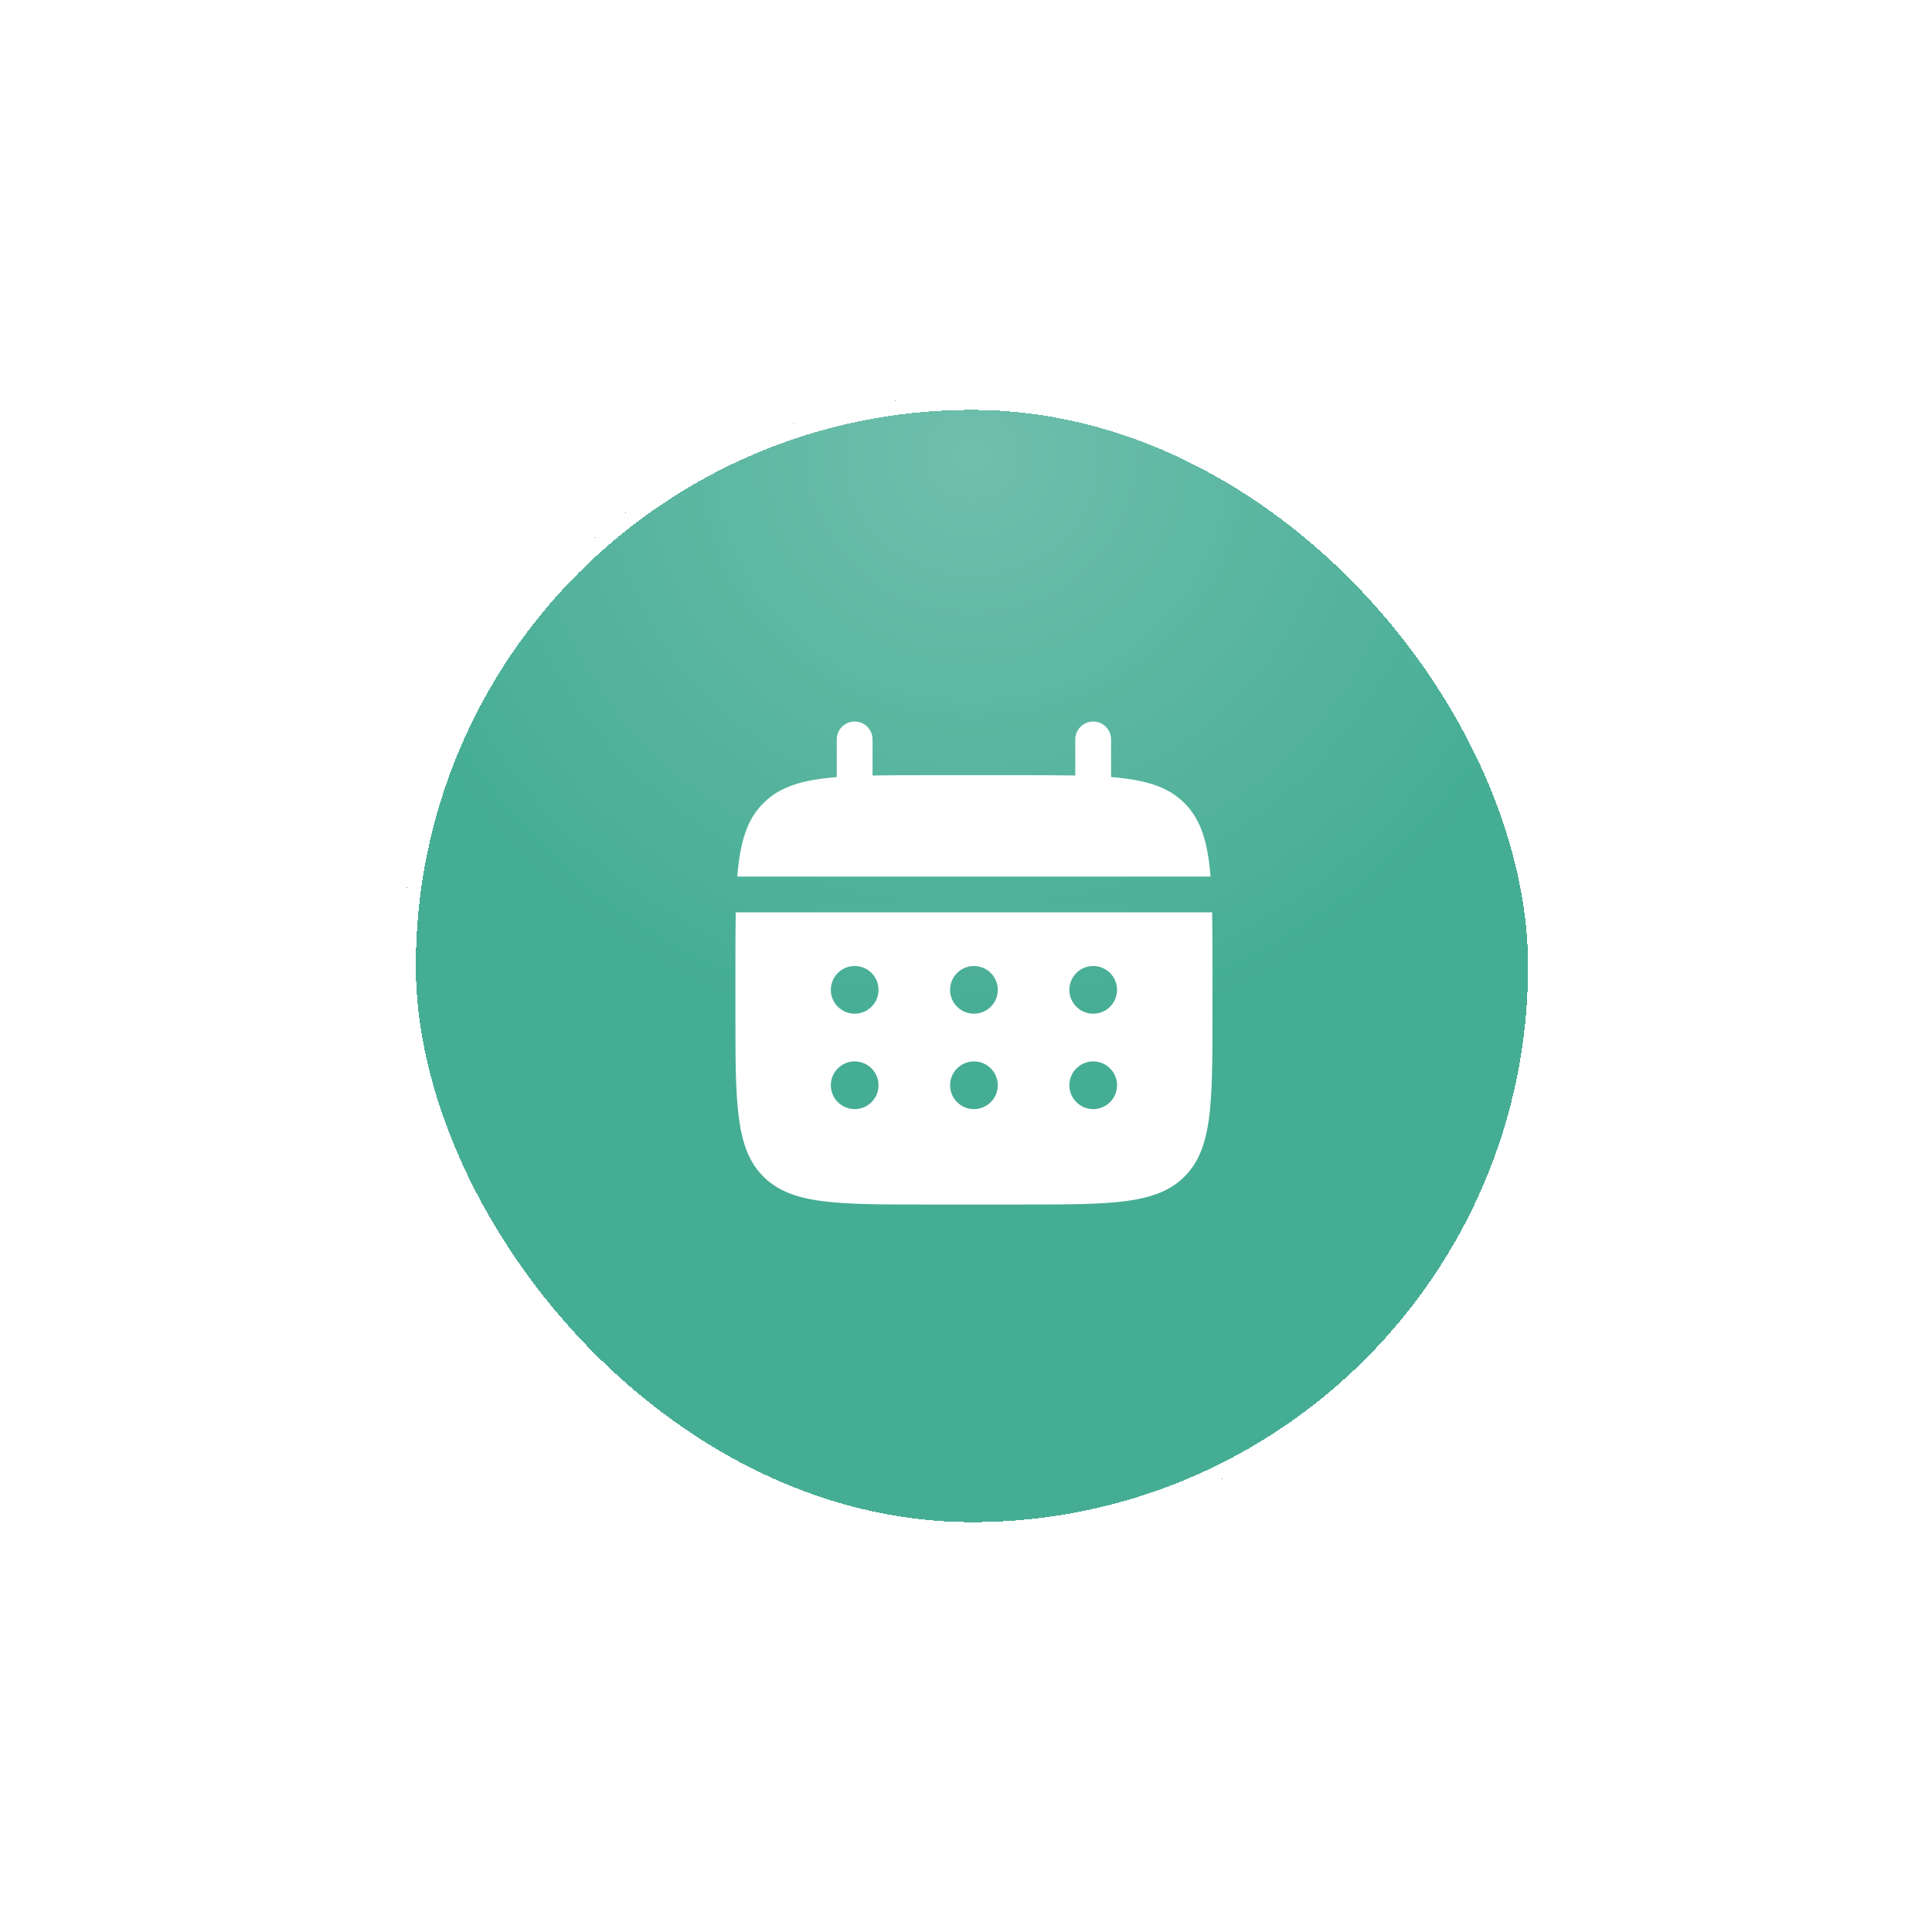 <?xml version="1.0" encoding="UTF-8"?> <svg xmlns="http://www.w3.org/2000/svg" width="81" height="81" viewBox="0 0 81 81" fill="none"><g filter="url(#filter0_d_165_1840)"><rect x="7.5" y="16.584" width="47.833" height="47.833" rx="23.917" fill="#FF22AD" shape-rendering="crispEdges"></rect><rect x="7.5" y="16.584" width="47.833" height="47.833" rx="23.917" fill="url(#paint0_radial_165_1840)" fill-opacity="0.2" shape-rendering="crispEdges"></rect><rect x="7.5" y="16.584" width="47.833" height="47.833" rx="23.917" fill="#46AD95" shape-rendering="crispEdges"></rect><rect x="7.5" y="16.584" width="47.833" height="47.833" rx="23.917" fill="url(#paint1_radial_165_1840)" fill-opacity="0.22" shape-rendering="crispEdges"></rect><rect x="7.8" y="16.884" width="47.233" height="47.233" rx="23.617" stroke="white" stroke-width="0.6" shape-rendering="crispEdges"></rect><path d="M27.249 31C27.249 30.801 27.17 30.61 27.029 30.47C26.889 30.329 26.698 30.25 26.499 30.25C26.3 30.25 26.109 30.329 25.969 30.47C25.828 30.61 25.749 30.801 25.749 31V32.58C24.309 32.695 23.365 32.977 22.671 33.672C21.976 34.366 21.694 35.311 21.578 36.75H41.42C41.304 35.31 41.022 34.366 40.327 33.672C39.633 32.977 38.688 32.695 37.249 32.579V31C37.249 30.801 37.17 30.61 37.029 30.47C36.889 30.329 36.698 30.25 36.499 30.25C36.3 30.25 36.109 30.329 35.969 30.47C35.828 30.61 35.749 30.801 35.749 31V32.513C35.084 32.5 34.338 32.5 33.499 32.5H29.499C28.66 32.5 27.914 32.5 27.249 32.513V31Z" fill="white"></path><path fill-rule="evenodd" clip-rule="evenodd" d="M21.5 40.5C21.5 39.661 21.5 38.915 21.513 38.25H41.487C41.5 38.915 41.5 39.661 41.5 40.5V42.5C41.5 46.271 41.5 48.157 40.328 49.328C39.156 50.499 37.271 50.5 33.5 50.5H29.5C25.729 50.5 23.843 50.5 22.672 49.328C21.501 48.156 21.5 46.271 21.5 42.5V40.5ZM36.5 42.5C36.765 42.5 37.02 42.395 37.207 42.207C37.395 42.02 37.5 41.765 37.5 41.5C37.5 41.235 37.395 40.98 37.207 40.793C37.02 40.605 36.765 40.5 36.5 40.5C36.235 40.5 35.98 40.605 35.793 40.793C35.605 40.98 35.5 41.235 35.5 41.5C35.5 41.765 35.605 42.02 35.793 42.207C35.98 42.395 36.235 42.5 36.5 42.5ZM36.5 46.5C36.765 46.5 37.02 46.395 37.207 46.207C37.395 46.02 37.5 45.765 37.5 45.5C37.5 45.235 37.395 44.98 37.207 44.793C37.02 44.605 36.765 44.5 36.5 44.5C36.235 44.5 35.98 44.605 35.793 44.793C35.605 44.98 35.5 45.235 35.5 45.5C35.5 45.765 35.605 46.02 35.793 46.207C35.98 46.395 36.235 46.5 36.5 46.5ZM32.5 41.5C32.5 41.765 32.395 42.02 32.207 42.207C32.02 42.395 31.765 42.5 31.5 42.5C31.235 42.5 30.98 42.395 30.793 42.207C30.605 42.02 30.5 41.765 30.5 41.5C30.5 41.235 30.605 40.98 30.793 40.793C30.98 40.605 31.235 40.5 31.5 40.5C31.765 40.5 32.02 40.605 32.207 40.793C32.395 40.98 32.5 41.235 32.5 41.5ZM32.5 45.5C32.5 45.765 32.395 46.02 32.207 46.207C32.02 46.395 31.765 46.5 31.5 46.5C31.235 46.5 30.98 46.395 30.793 46.207C30.605 46.02 30.5 45.765 30.5 45.5C30.5 45.235 30.605 44.98 30.793 44.793C30.98 44.605 31.235 44.5 31.5 44.5C31.765 44.5 32.02 44.605 32.207 44.793C32.395 44.98 32.5 45.235 32.5 45.5ZM26.5 42.5C26.765 42.5 27.02 42.395 27.207 42.207C27.395 42.02 27.5 41.765 27.5 41.5C27.5 41.235 27.395 40.98 27.207 40.793C27.02 40.605 26.765 40.5 26.5 40.5C26.235 40.5 25.98 40.605 25.793 40.793C25.605 40.98 25.5 41.235 25.5 41.5C25.5 41.765 25.605 42.02 25.793 42.207C25.98 42.395 26.235 42.5 26.5 42.5ZM26.5 46.5C26.765 46.5 27.02 46.395 27.207 46.207C27.395 46.02 27.5 45.765 27.5 45.5C27.5 45.235 27.395 44.98 27.207 44.793C27.02 44.605 26.765 44.5 26.5 44.5C26.235 44.5 25.98 44.605 25.793 44.793C25.605 44.98 25.5 45.235 25.5 45.5C25.5 45.765 25.605 46.02 25.793 46.207C25.98 46.395 26.235 46.5 26.5 46.5Z" fill="white"></path></g><defs><filter id="filter0_d_165_1840" x="0.5" y="0.25" width="80.5" height="80.5" filterUnits="userSpaceOnUse" color-interpolation-filters="sRGB"><feFlood flood-opacity="0" result="BackgroundImageFix"></feFlood><feColorMatrix in="SourceAlpha" type="matrix" values="0 0 0 0 0 0 0 0 0 0 0 0 0 0 0 0 0 0 127 0" result="hardAlpha"></feColorMatrix><feOffset dx="9.333"></feOffset><feGaussianBlur stdDeviation="8.167"></feGaussianBlur><feComposite in2="hardAlpha" operator="out"></feComposite><feColorMatrix type="matrix" values="0 0 0 0 0 0 0 0 0 0 0 0 0 0 0 0 0 0 0.15 0"></feColorMatrix><feBlend mode="normal" in2="BackgroundImageFix" result="effect1_dropShadow_165_1840"></feBlend><feBlend mode="normal" in="SourceGraphic" in2="effect1_dropShadow_165_1840" result="shape"></feBlend></filter><radialGradient id="paint0_radial_165_1840" cx="0" cy="0" r="1" gradientUnits="userSpaceOnUse" gradientTransform="translate(31.417 19.113) rotate(90) scale(24.682 25.83)"><stop stop-color="white"></stop><stop offset="1" stop-color="white" stop-opacity="0"></stop></radialGradient><radialGradient id="paint1_radial_165_1840" cx="0" cy="0" r="1" gradientUnits="userSpaceOnUse" gradientTransform="translate(31.417 19.113) rotate(90) scale(24.682 25.83)"><stop stop-color="white"></stop><stop offset="1" stop-color="white" stop-opacity="0"></stop></radialGradient></defs></svg> 